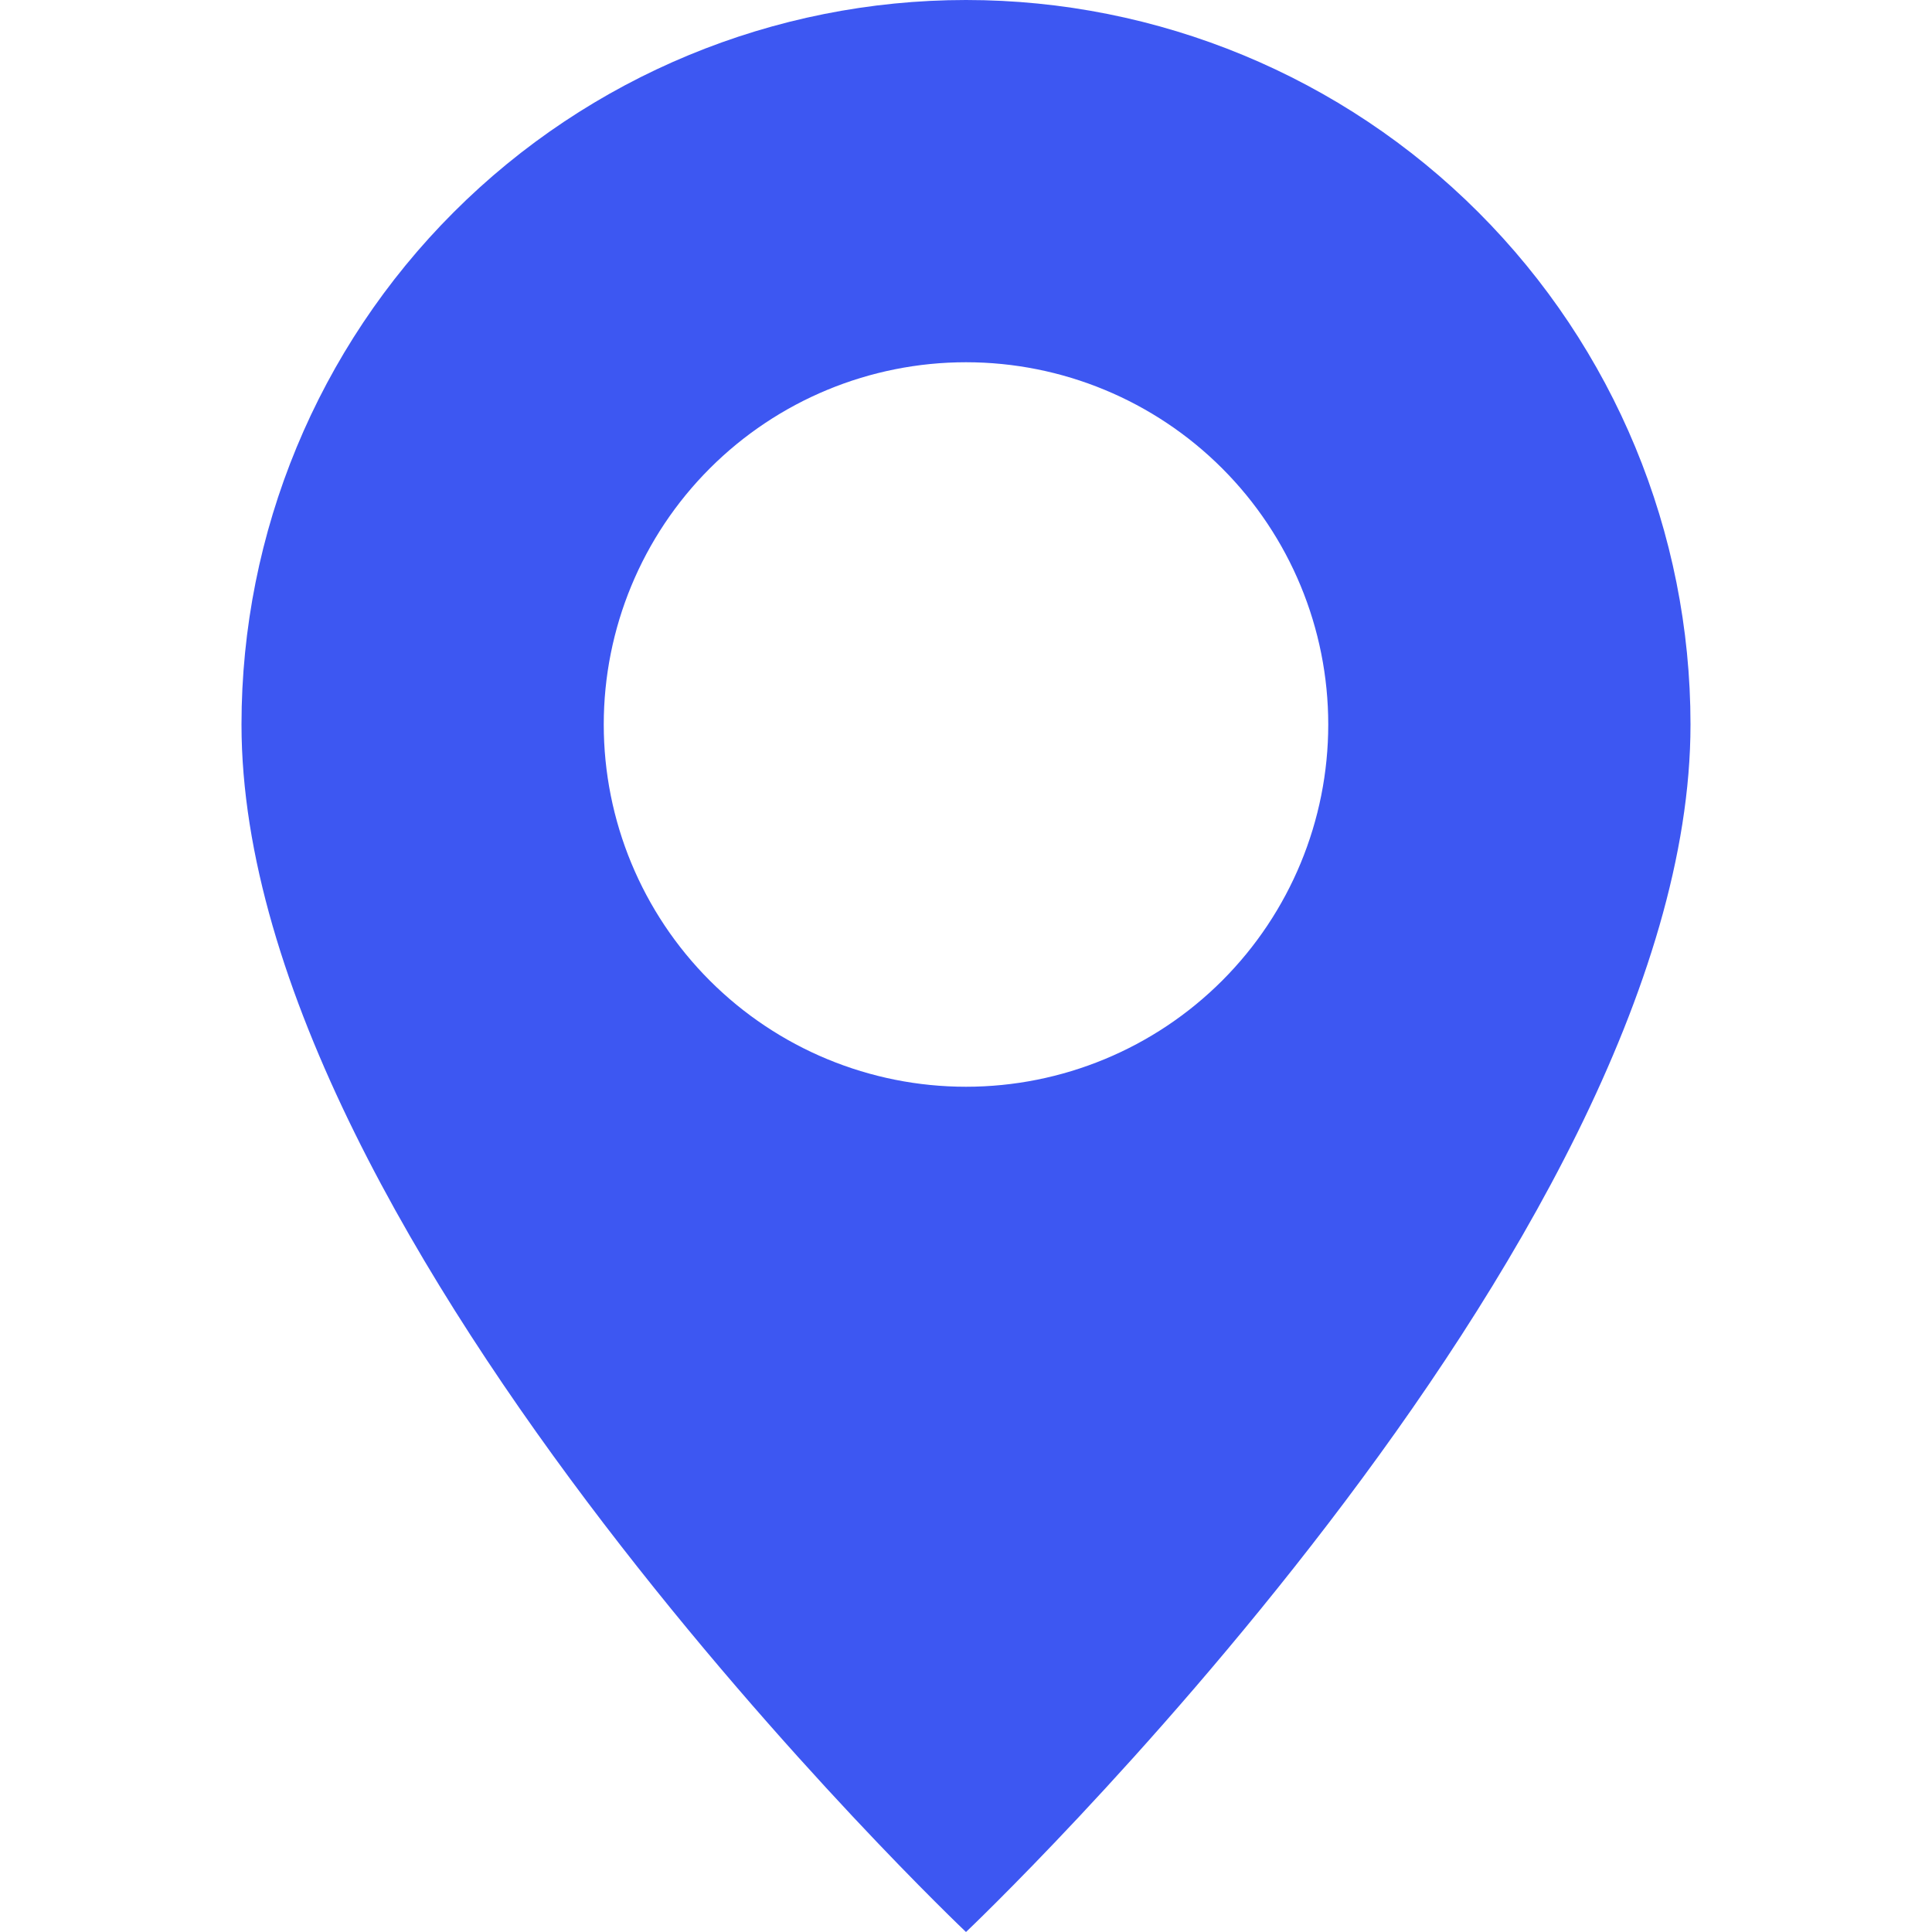 <svg width="60" height="60" viewBox="0 0 60 60" fill="none" xmlns="http://www.w3.org/2000/svg">
<g clip-path="url(#clip0_4227_220)">
<path d="M30 0C35.967 0 41.691 2.37 45.91 6.59C50.13 10.809 52.5 16.533 52.5 22.5C52.5 38.678 30 60 30 60C30 60 7.5 38.678 7.5 22.5C7.5 16.533 9.87 10.809 14.09 6.59C18.309 2.37 24.033 0 30 0ZM30 11.25C27.016 11.25 24.155 12.435 22.045 14.545C19.935 16.655 18.75 19.516 18.75 22.5C18.75 25.484 19.935 28.345 22.045 30.455C24.155 32.565 27.016 33.75 30 33.75C32.984 33.75 35.845 32.565 37.955 30.455C40.065 28.345 41.25 25.484 41.25 22.5C41.25 19.516 40.065 16.655 37.955 14.545C35.845 12.435 32.984 11.25 30 11.25Z" fill="#3D57F2"/>
</g>
<defs>
<clipPath id="clip0_4227_220">
<rect width="60" height="60" fill="white"/>
</clipPath>
</defs>
</svg>
